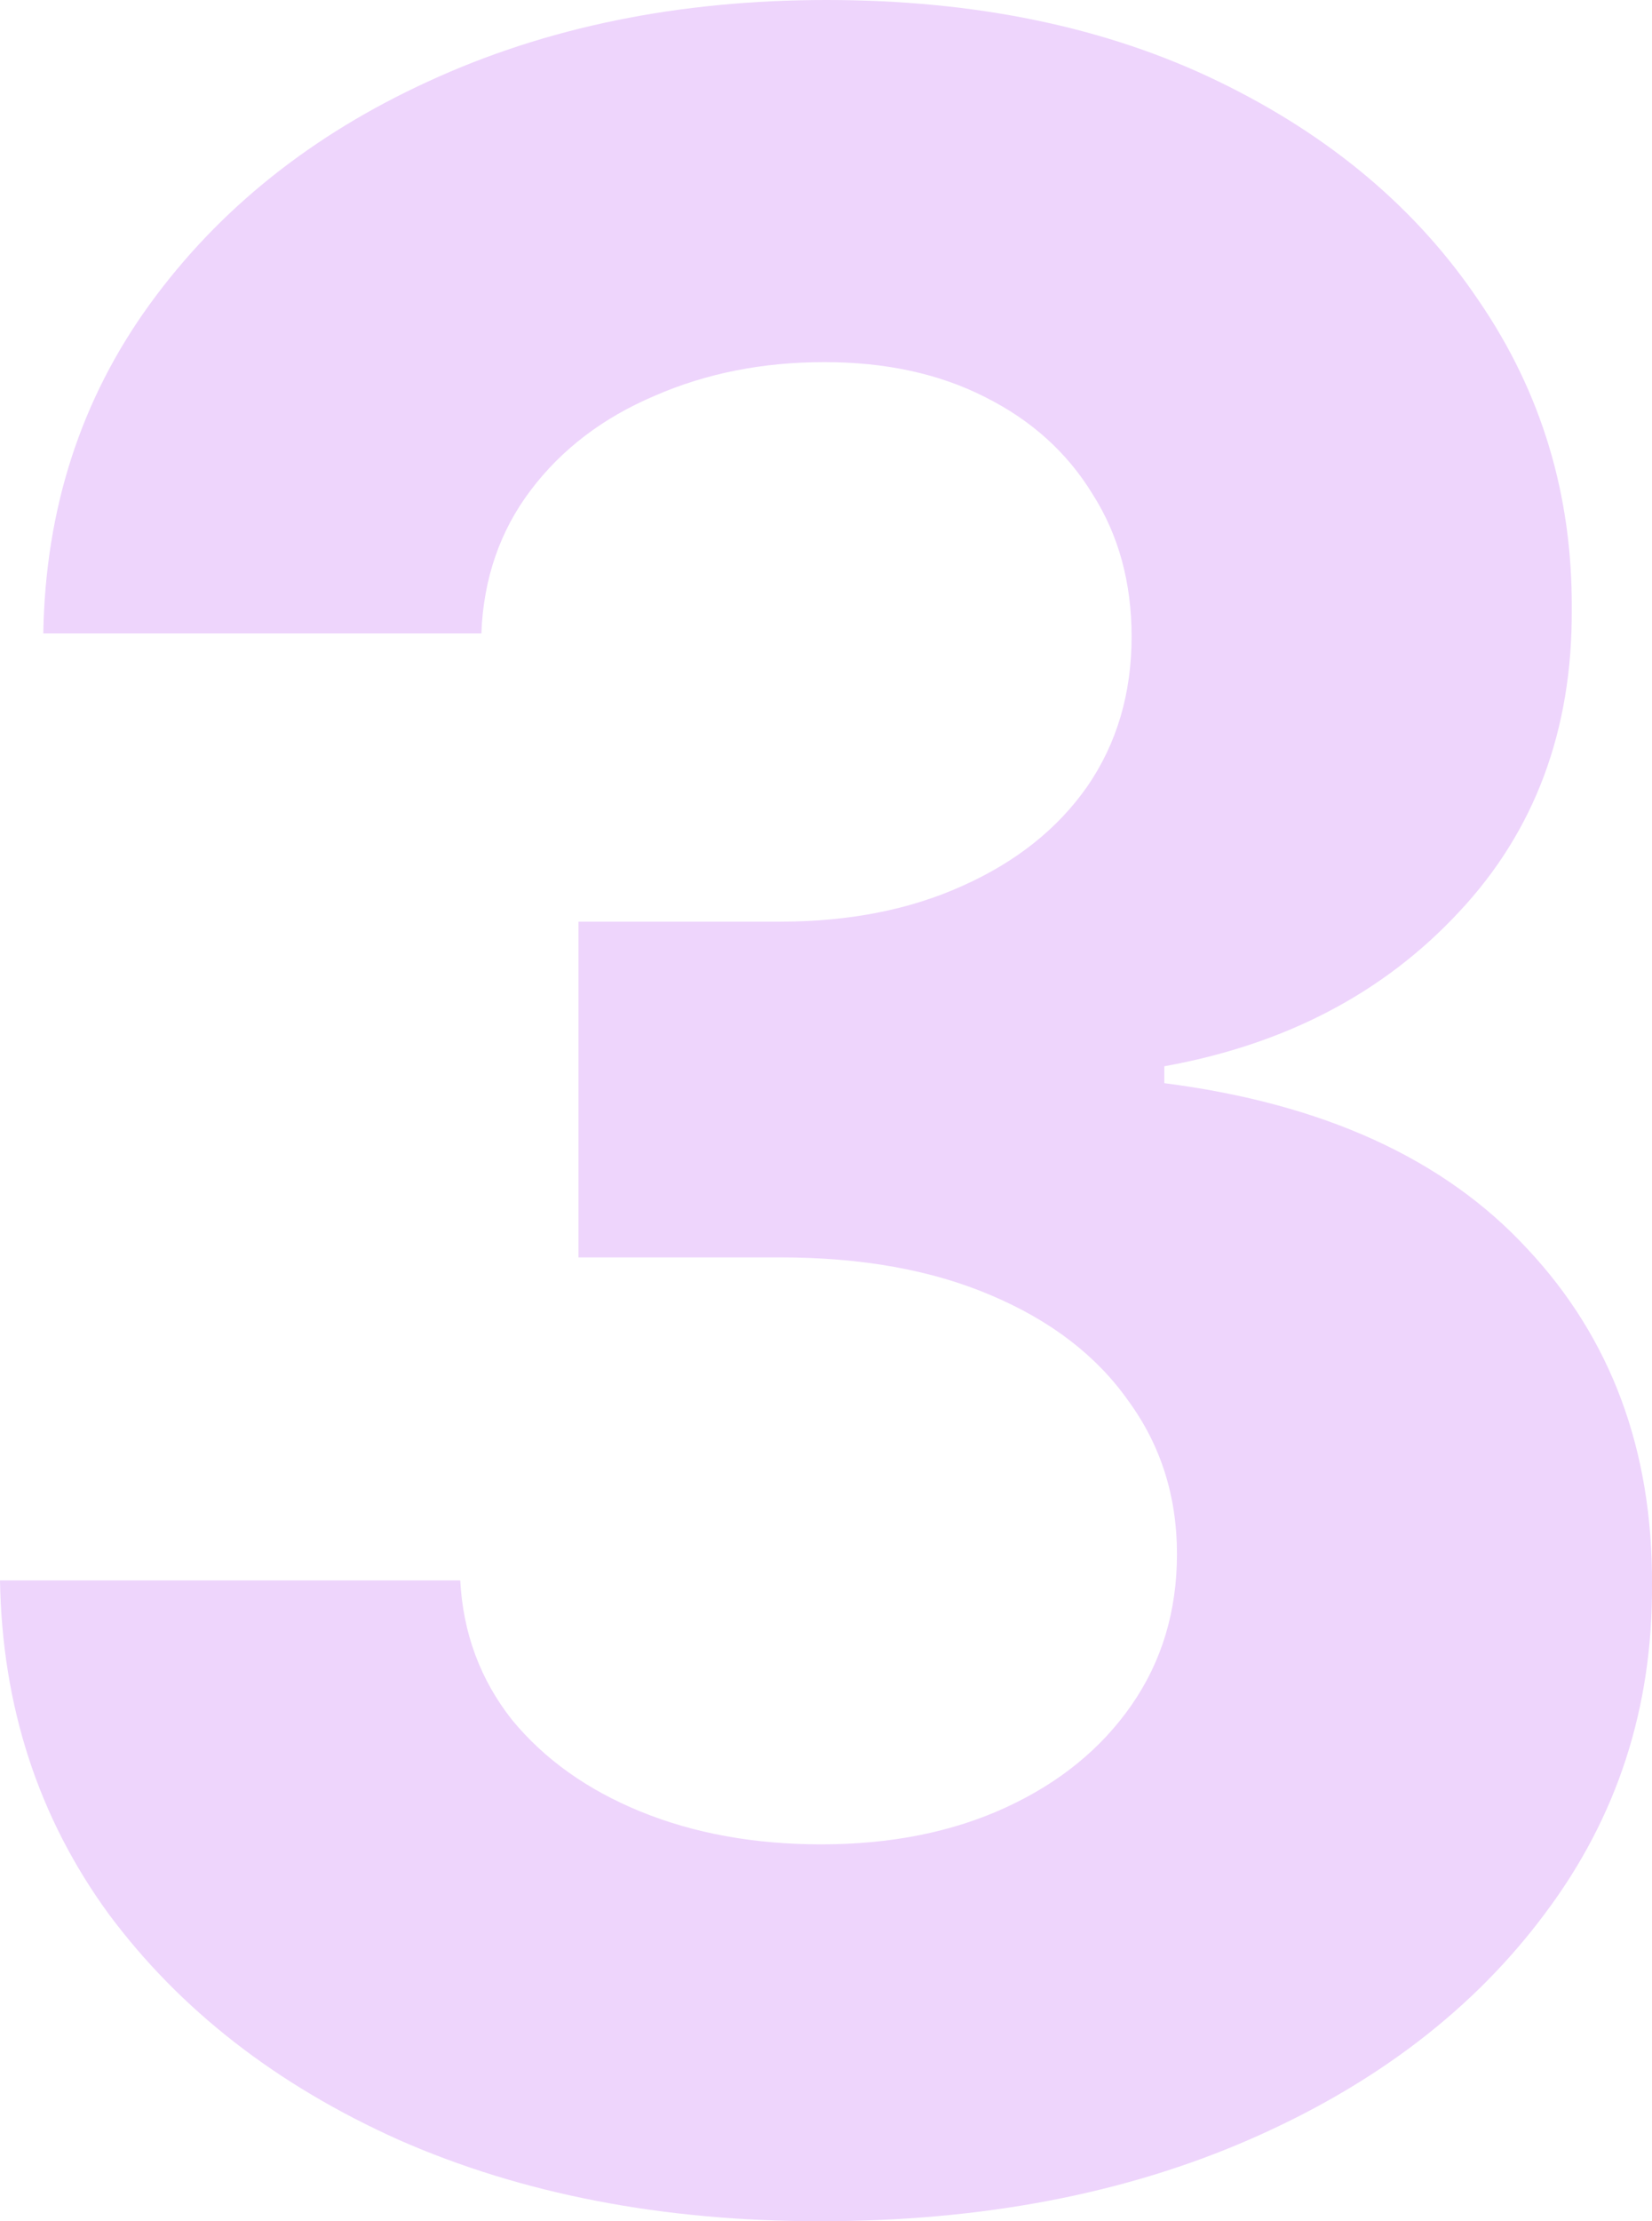 <?xml version="1.0" encoding="UTF-8"?> <svg xmlns="http://www.w3.org/2000/svg" width="64" height="86" viewBox="0 0 64 86" fill="none"><path d="M31.775 86C25.668 86 20.229 84.951 15.458 82.853C10.714 80.727 6.966 77.811 4.212 74.106C1.486 70.372 0.082 66.067 0 61.189H17.83C17.939 63.233 18.607 65.031 19.834 66.585C21.088 68.111 22.751 69.296 24.823 70.141C26.895 70.985 29.226 71.408 31.816 71.408C34.515 71.408 36.9 70.931 38.972 69.977C41.044 69.023 42.666 67.702 43.839 66.012C45.011 64.323 45.597 62.374 45.597 60.167C45.597 57.933 44.97 55.957 43.716 54.24C42.489 52.496 40.717 51.134 38.4 50.153C36.11 49.172 33.383 48.682 30.221 48.682H22.41V35.684H30.221C32.893 35.684 35.251 35.22 37.296 34.294C39.368 33.367 40.976 32.087 42.121 30.451C43.266 28.789 43.839 26.855 43.839 24.647C43.839 22.549 43.334 20.71 42.326 19.129C41.344 17.521 39.954 16.268 38.154 15.369C36.382 14.47 34.31 14.02 31.939 14.02C29.539 14.02 27.345 14.456 25.355 15.328C23.364 16.173 21.769 17.385 20.57 18.966C19.37 20.546 18.73 22.399 18.648 24.525H1.677C1.758 19.701 3.135 15.451 5.807 11.772C8.479 8.093 12.078 5.218 16.603 3.147C21.156 1.049 26.295 0 32.02 0C37.8 0 42.857 1.049 47.192 3.147C51.527 5.246 54.894 8.08 57.293 11.649C59.719 15.192 60.919 19.17 60.892 23.585C60.919 28.271 59.46 32.182 56.516 35.316C53.599 38.449 49.796 40.438 45.106 41.283V41.937C51.268 42.727 55.957 44.867 59.174 48.355C62.418 51.815 64.027 56.148 64 61.353C64.027 66.121 62.65 70.359 59.869 74.065C57.116 77.771 53.313 80.686 48.46 82.812C43.607 84.937 38.045 86 31.775 86Z" fill="#EED5FC"></path></svg> 